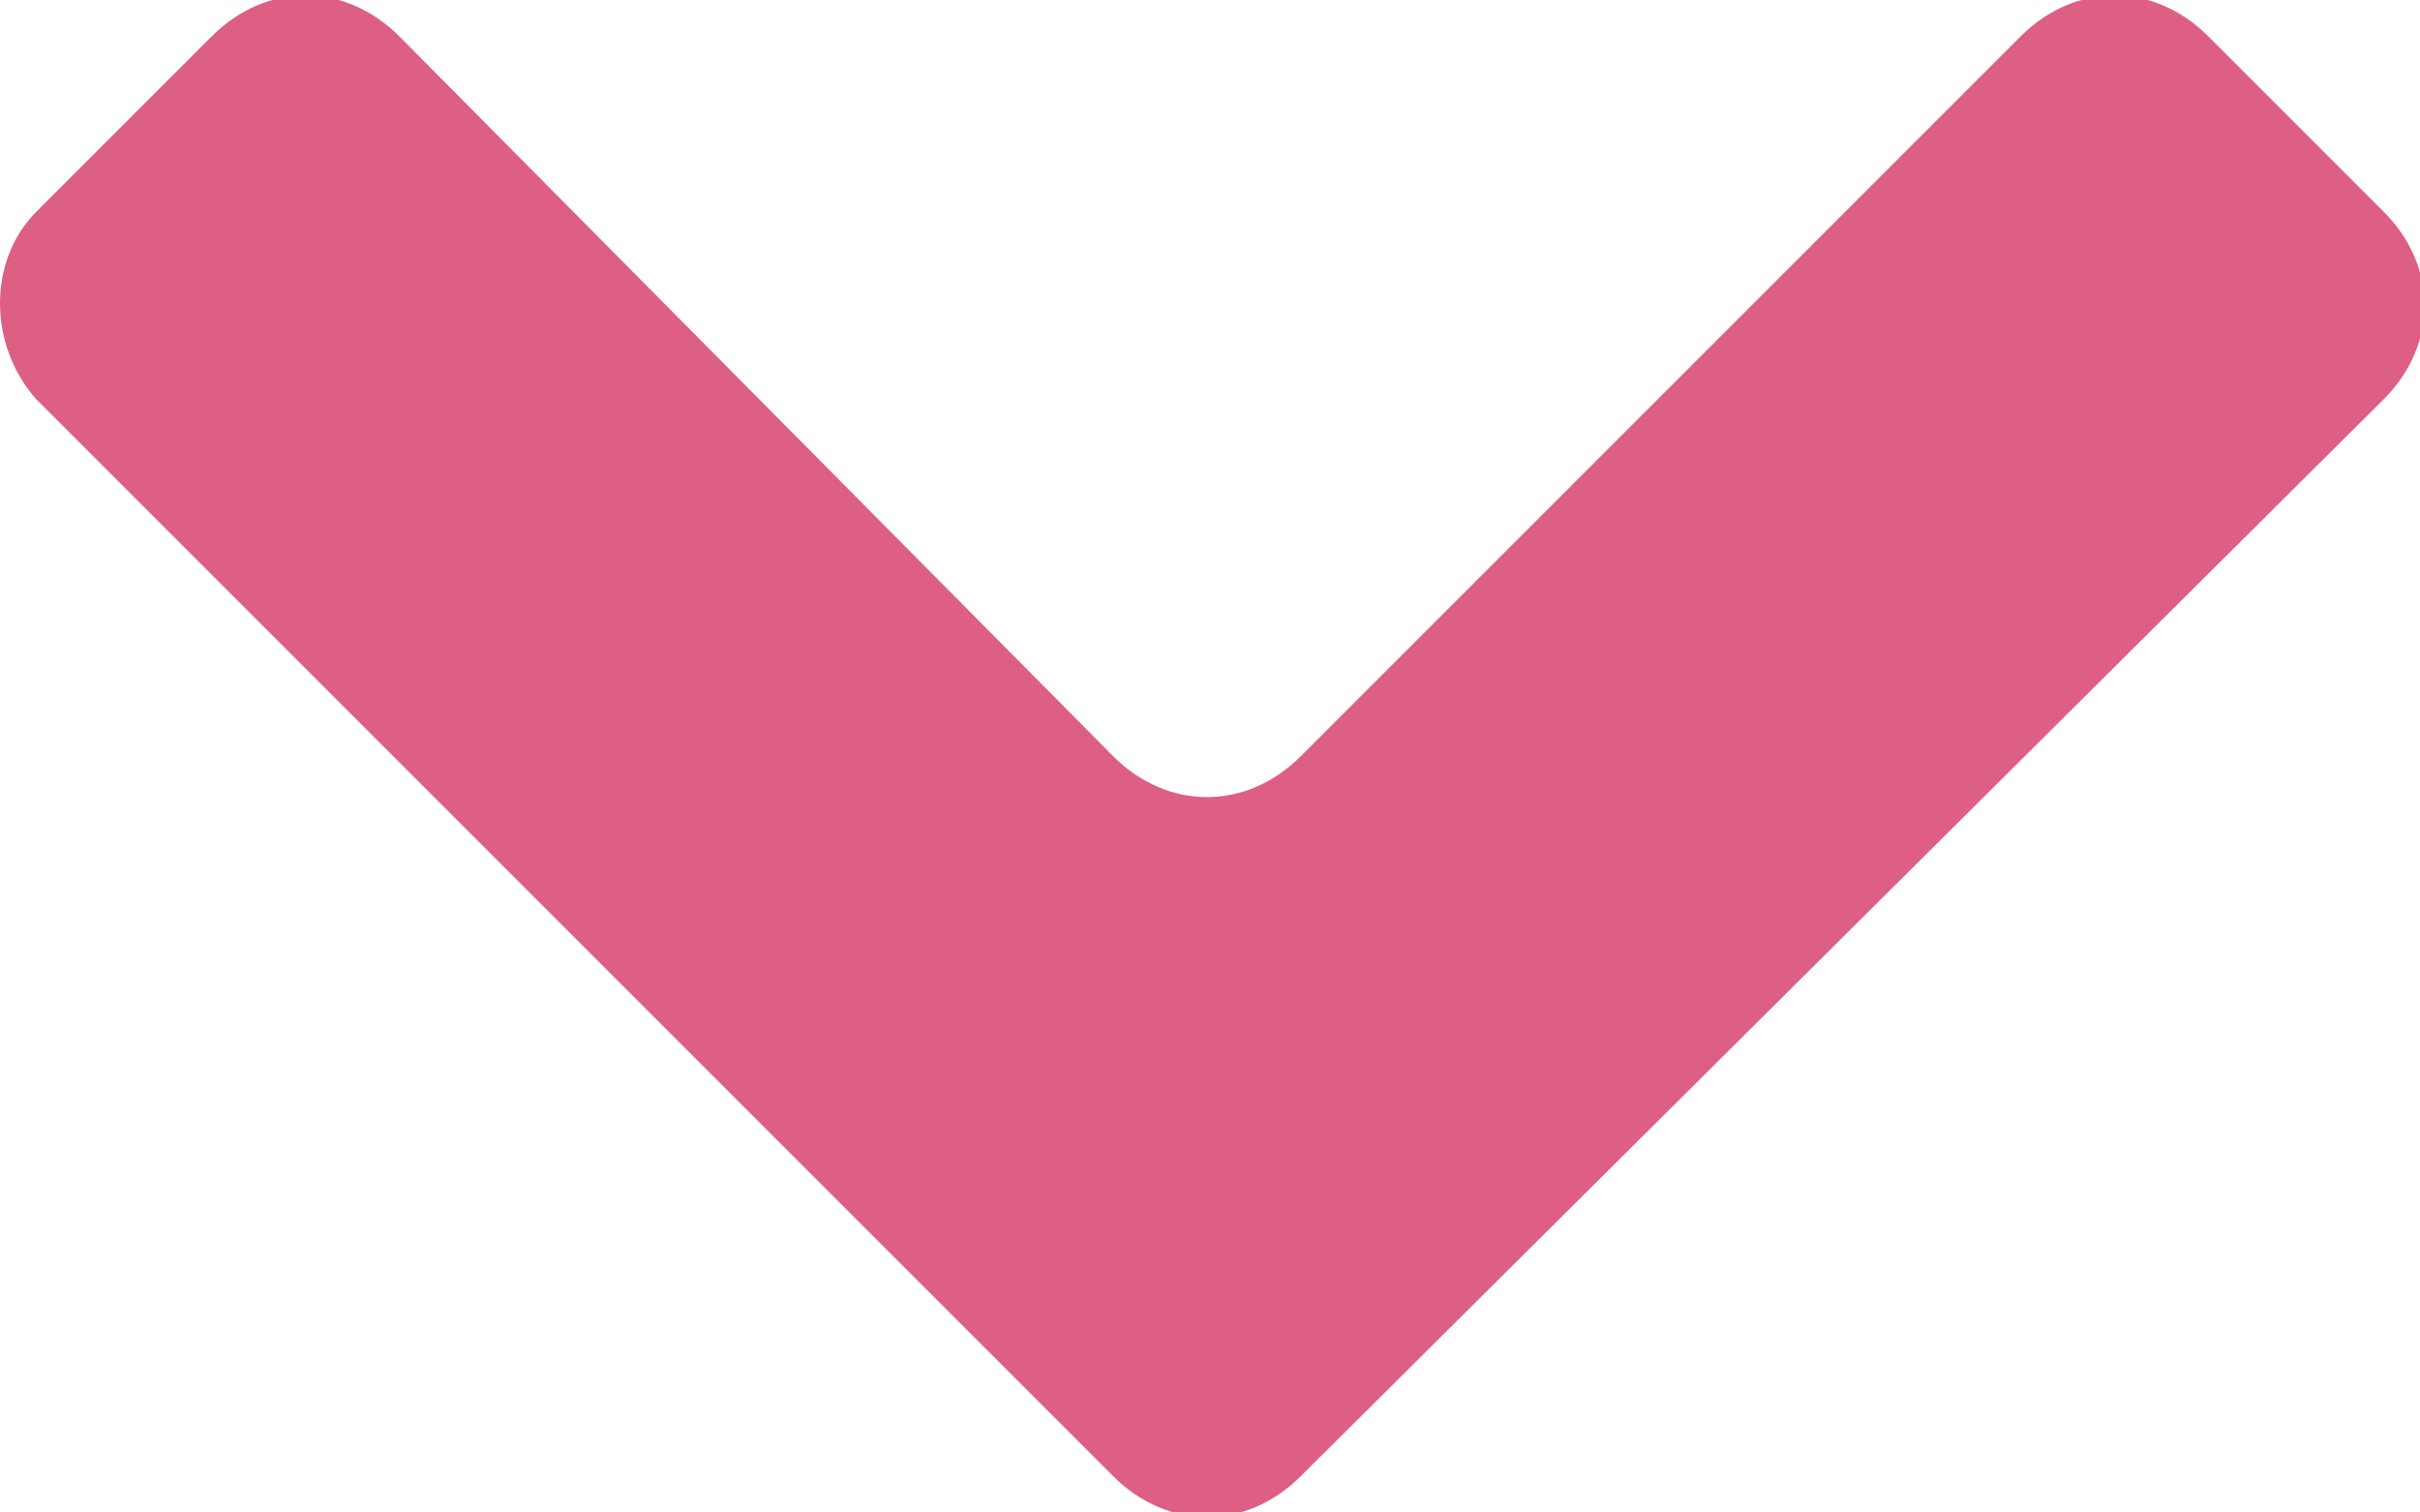 <?xml version="1.0" encoding="utf-8"?>
<!-- Generator: Adobe Illustrator 27.6.1, SVG Export Plug-In . SVG Version: 6.00 Build 0)  -->
<svg version="1.1" id="Capa_1" xmlns="http://www.w3.org/2000/svg" xmlns:xlink="http://www.w3.org/1999/xlink" x="0px" y="0px"
	 viewBox="0 0 40 25" style="enable-background:new 0 0 40 25;" xml:space="preserve">
<style type="text/css">
	.st0{fill:#DE5F84;}
</style>
<path class="st0" d="M0.6,6.6l17.8,17.8c0.9,0.9,2.2,0.9,3.1,0L39.4,6.6c0.9-0.9,0.9-2.2,0-3.1l-2.9-2.9c-0.9-0.9-2.2-0.9-3.1,0
	L21.5,12.5c-0.9,0.9-2.2,0.9-3.1,0L6.6,0.6c-0.9-0.9-2.2-0.9-3.1,0L0.6,3.5C-0.2,4.3-0.2,5.7,0.6,6.6z"/>
</svg>
